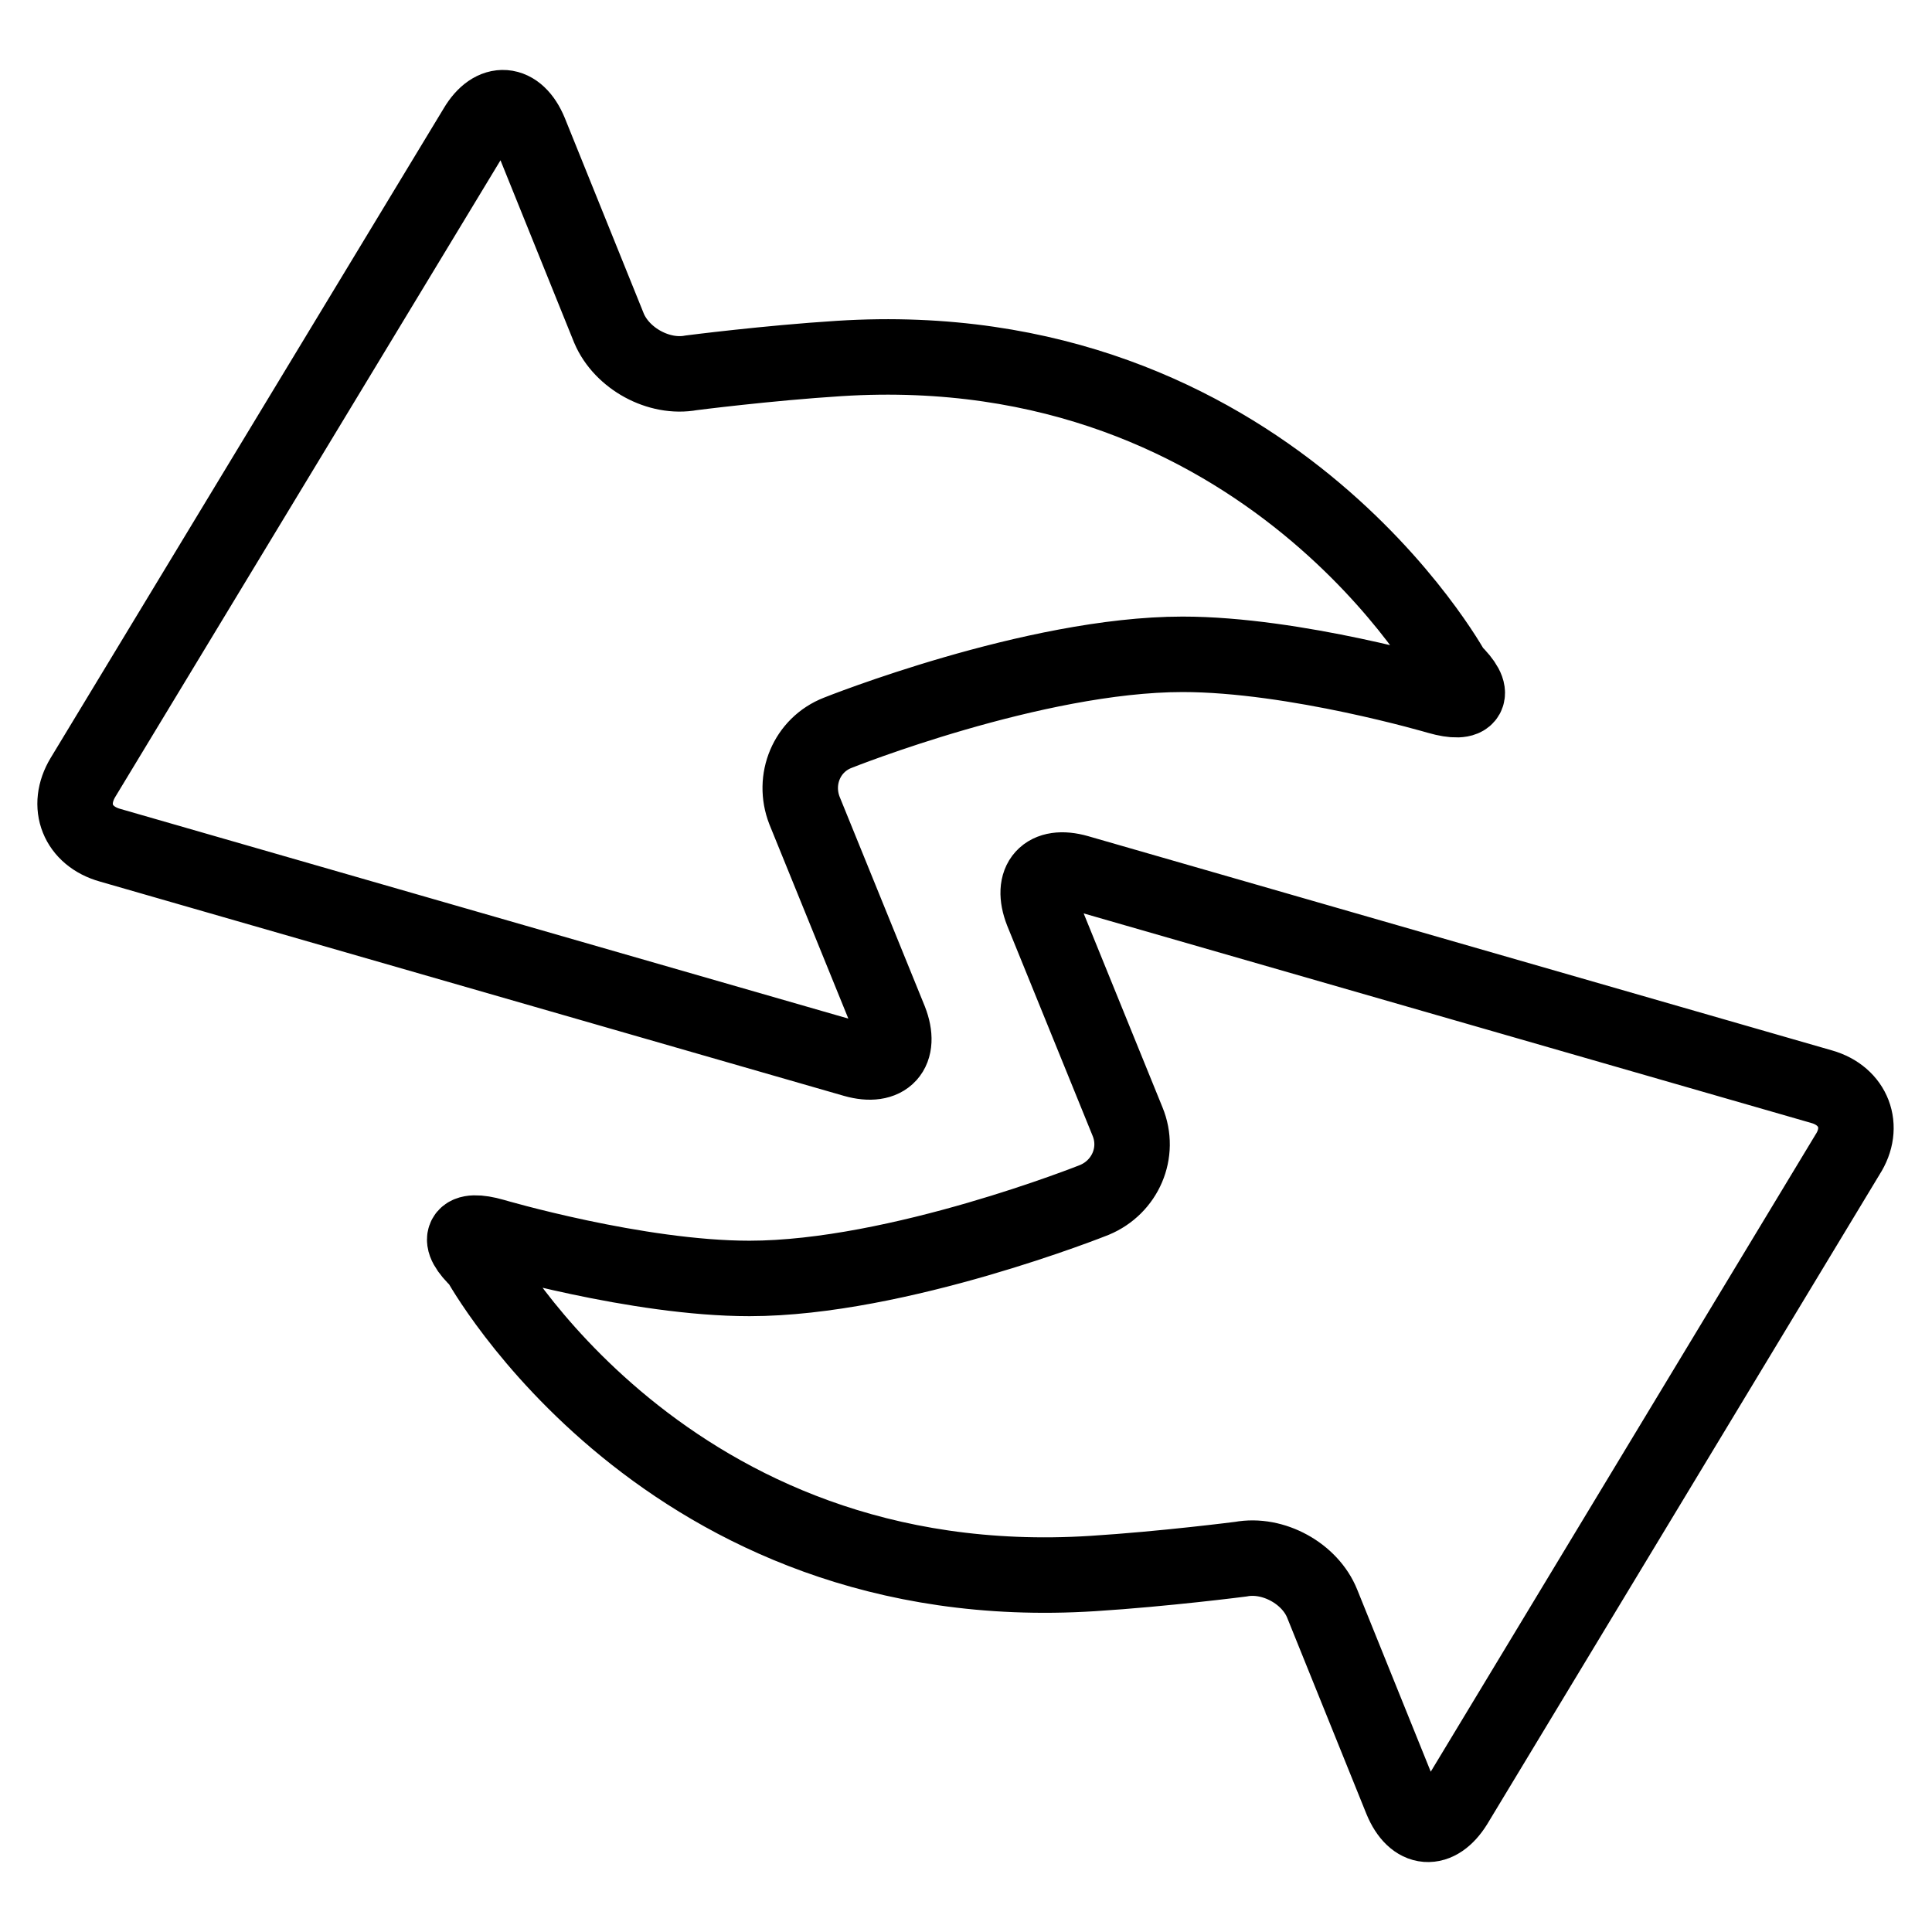 <?xml version="1.0" encoding="utf-8"?>
<!-- Svg Vector Icons : http://www.onlinewebfonts.com/icon -->
<!DOCTYPE svg PUBLIC "-//W3C//DTD SVG 1.1//EN" "http://www.w3.org/Graphics/SVG/1.1/DTD/svg11.dtd">
<svg version="1.1" xmlns="http://www.w3.org/2000/svg" xmlns:xlink="http://www.w3.org/1999/xlink" x="0px" y="0px" viewBox="0 0 256 256" enable-background="new 0 0 256 256" xml:space="preserve">
<g> <path stroke-width="10" fill-opacity="0" stroke="#000000"  d="M241.4,144l-98.6-28.4c-4.2-1.2-6.3,1.1-4.7,5.2l11.3,27.8c1.7,4.1-0.3,8.7-4.4,10.4c0,0-26,10.4-45.7,10.4 c-14.9,0-33.9-5.6-33.9-5.6c-4.2-1.2-5.1,0.3-1.9,3.3c0,0,24.6,45,81.3,41.4c9.5-0.6,19.6-1.9,19.6-1.9c4.3-0.8,9.2,1.9,10.8,5.9 l10.5,26c1.7,4.1,4.8,4.3,7.1,0.6l52-86.1C247.2,149.3,245.6,145.2,241.4,144z M117.9,135.2l-11.3-27.8c-1.6-4.1,0.3-8.7,4.4-10.3 c0,0,26-10.4,45.7-10.4c14.9,0,33.9,5.6,33.9,5.6c4.2,1.2,5.1-0.3,1.9-3.4c0,0-24.6-45-81.3-41.4c-9.5,0.6-19.6,1.9-19.6,1.9 c-4.3,0.8-9.2-1.9-10.9-5.9l-10.5-26c-1.7-4.1-4.9-4.3-7.1-0.6L11,103c-2.3,3.8-0.7,7.8,3.6,9l98.6,28.4 C117.4,141.6,119.5,139.3,117.9,135.2z"/></g>
</svg>